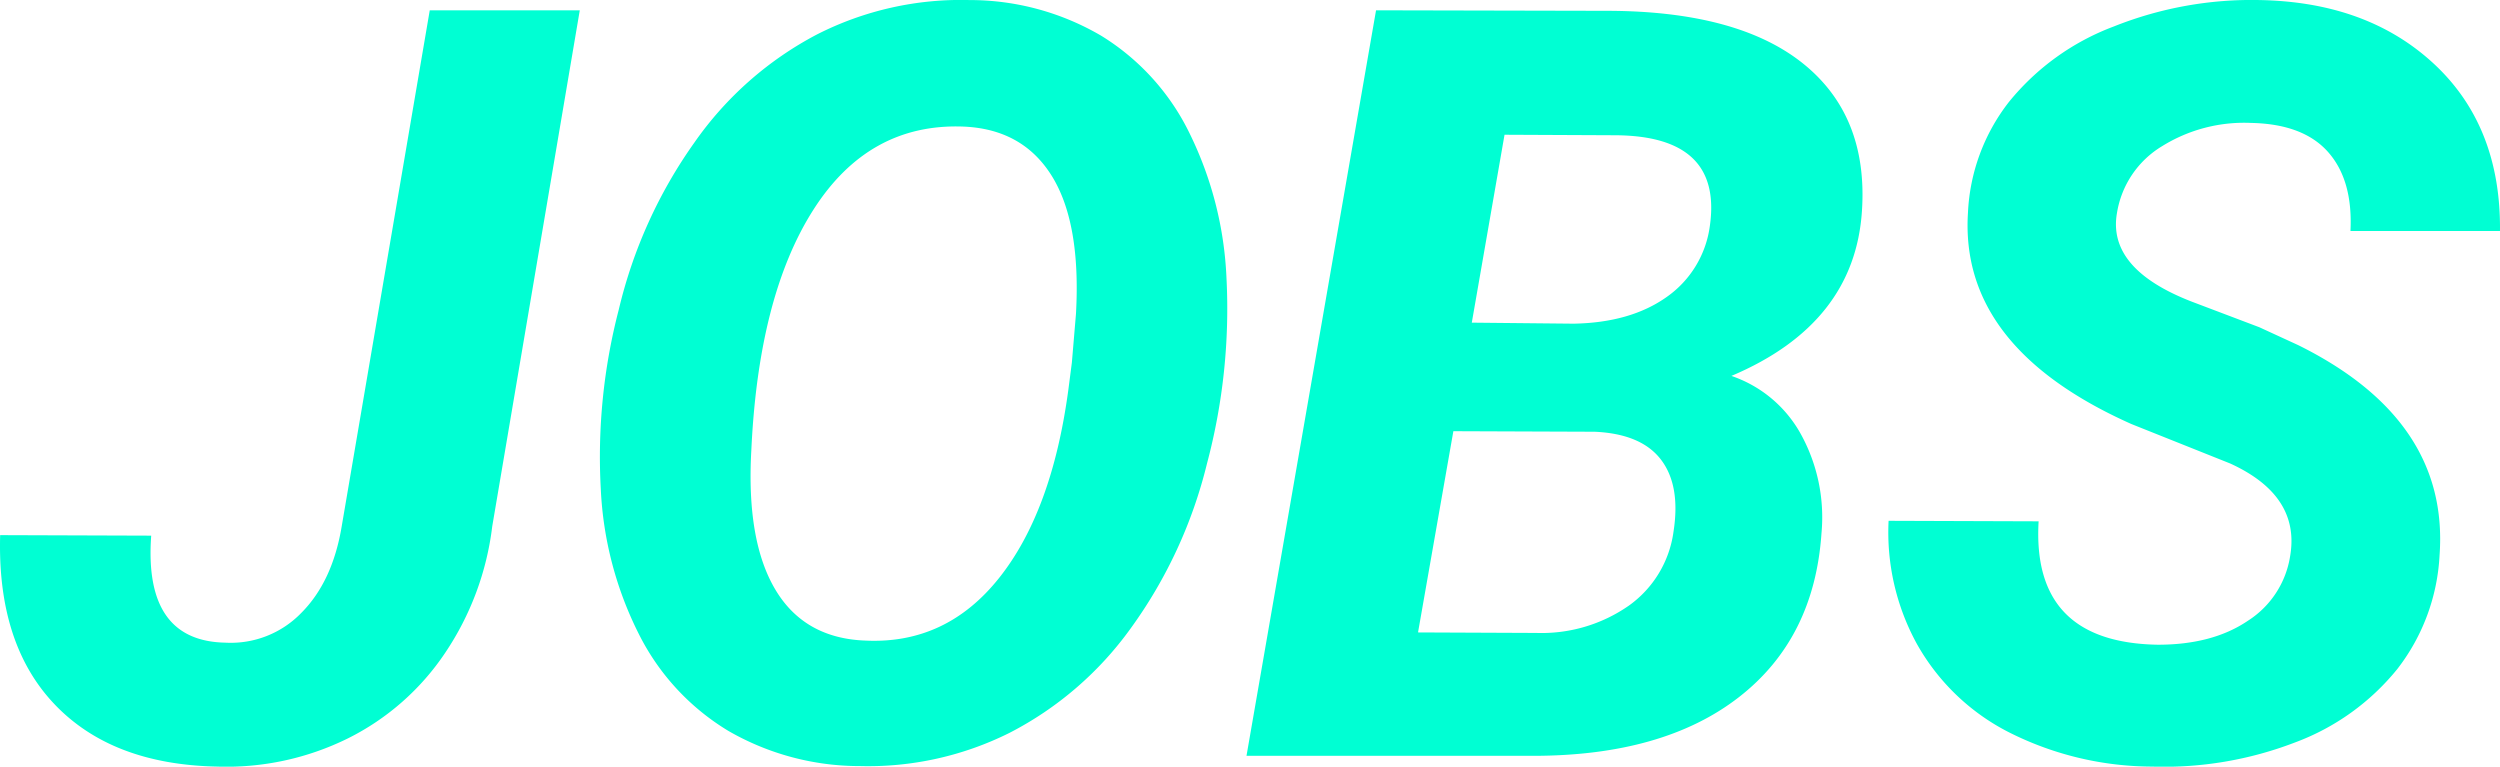 <svg xmlns="http://www.w3.org/2000/svg" width="333.762" height="102.354" viewBox="0 0 333.762 102.354"><path data-name="パス 68" d="M57.374 1.376h20.029L65.714 70.282a38.459 38.459 0 01-6.289 16.885 33.685 33.685 0 01-12.988 11.416 36.612 36.612 0 01-17.432 3.76q-14.082-.274-21.738-8.336T.021 71.444l20.166.068q-1.025 14.082 9.912 14.287a13.093 13.093 0 0010.117-3.965q4.17-4.17 5.4-11.553zm57.356 100.9a35.068 35.068 0 01-17.466-4.684 31.608 31.608 0 01-11.962-12.92 47.845 47.845 0 01-5.093-19.38 77.9 77.9 0 012.393-23.926 63.849 63.849 0 0110.117-22.354 45.988 45.988 0 0116.372-14.424 42.382 42.382 0 0120.337-4.58 34.706 34.706 0 0117.568 4.751 31.385 31.385 0 0111.826 13.057 48.4 48.4 0 014.92 19.312 80.4 80.4 0 01-2.6 24.746 62.8 62.8 0 01-10.186 22.012 45.636 45.636 0 01-16.162 13.945 42.264 42.264 0 01-20.064 4.443zm28.369-53.869l.547-6.494q.684-12.168-3.247-18.457t-11.929-6.562q-12.51-.41-19.858 11.074t-8.306 32.129q-.684 12.1 3.213 18.628t12.1 6.8q10.732.479 17.773-8.374t9.229-25.054zm23.314 52.5l17.295-99.531 31.035.068q17.295.068 25.977 7.041t7.861 19.622q-.957 15.107-17.432 22.08a16.721 16.721 0 019.229 7.69 23.015 23.015 0 012.8 13.3q-.957 14.082-11.04 21.909t-27.512 7.821zm27.617-43.34l-4.717 26.865 15.791.068a20.365 20.365 0 0012.373-3.657 14.51 14.51 0 005.947-9.878q.957-6.152-1.675-9.6t-8.853-3.726zm2.461-14.492l13.6.137q7.588-.137 12.407-3.555a13.78 13.78 0 005.776-9.5q1.709-12.031-12.646-12.1l-14.766-.068zm109.241 31.24q1.436-8.135-8-12.441l-13.19-5.267q-22.97-10.251-21.808-28.229a25.932 25.932 0 015.469-14.766 32.88 32.88 0 0114.014-10.083A49.615 49.615 0 01301.699.008q14.424.273 23.311 8.579t8.75 22.251h-19.962q.342-6.768-2.974-10.527t-10.288-3.9a20.74 20.74 0 00-11.895 3.11 12.76 12.76 0 00-6.016 8.921q-1.3 7.451 9.98 11.826l9.023 3.418 5.2 2.393q20.166 9.98 18.867 28.027a27.041 27.041 0 01-5.64 15.21 31.792 31.792 0 01-13.672 9.81 48.7 48.7 0 01-19.041 3.217 42.642 42.642 0 01-18.867-4.443 29.3 29.3 0 01-12.578-11.963 30.978 30.978 0 01-3.76-16.406l20.029.068q-.957 16.2 15.928 16.475 7.314 0 12.031-3.213a12.51 12.51 0 005.607-8.546z" fill="#00ffd3"/></svg>